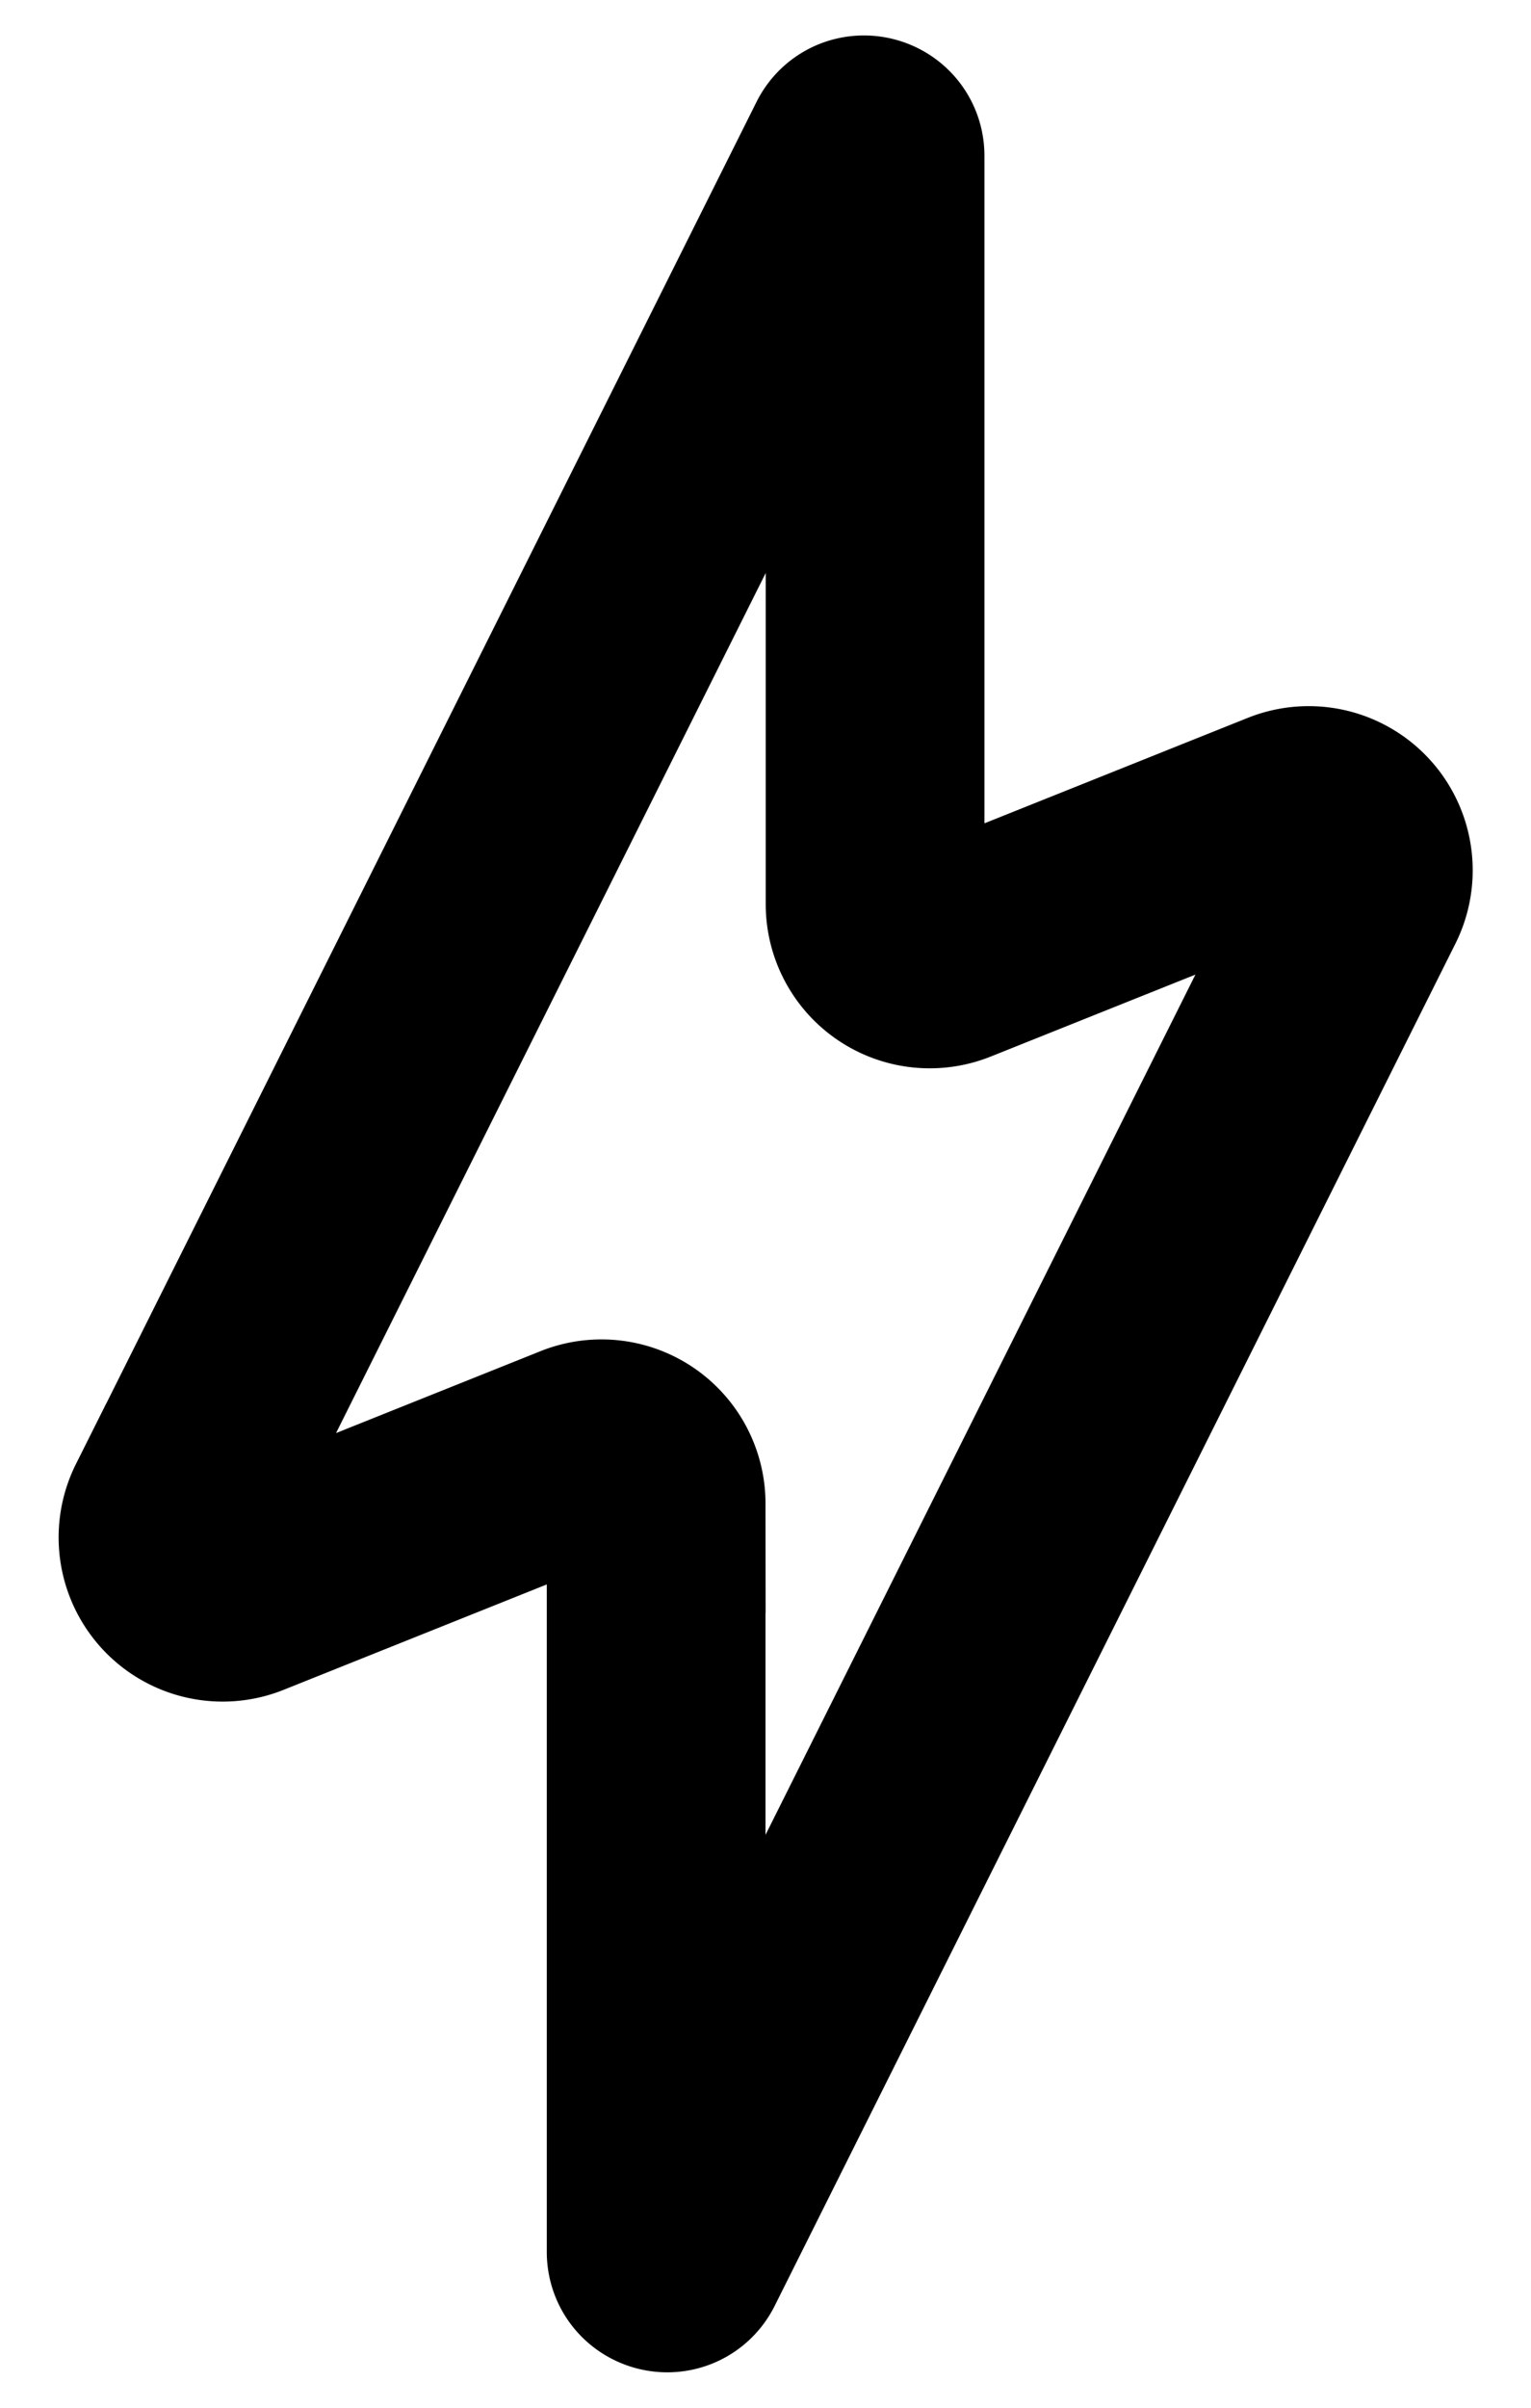 <svg xmlns="http://www.w3.org/2000/svg" width="14" height="22" fill="none"><path stroke="#FF4C6C" stroke-linecap="round" stroke-width="2" d="M1.59 13.824 7.812 1.379c.047-.094.19-.06.19.045v6.838a.5.5 0 0 0 .685.464l3.094-1.238a.5.5 0 0 1 .633.688L6.19 20.621c-.047.095-.19.06-.19-.045v-6.838a.5.5 0 0 0-.685-.464l-3.093 1.238a.5.5 0 0 1-.633-.688Z" style="stroke:#ff4c6c;stroke:color(display-p3 1 .298 .423);stroke-opacity:1"/></svg>